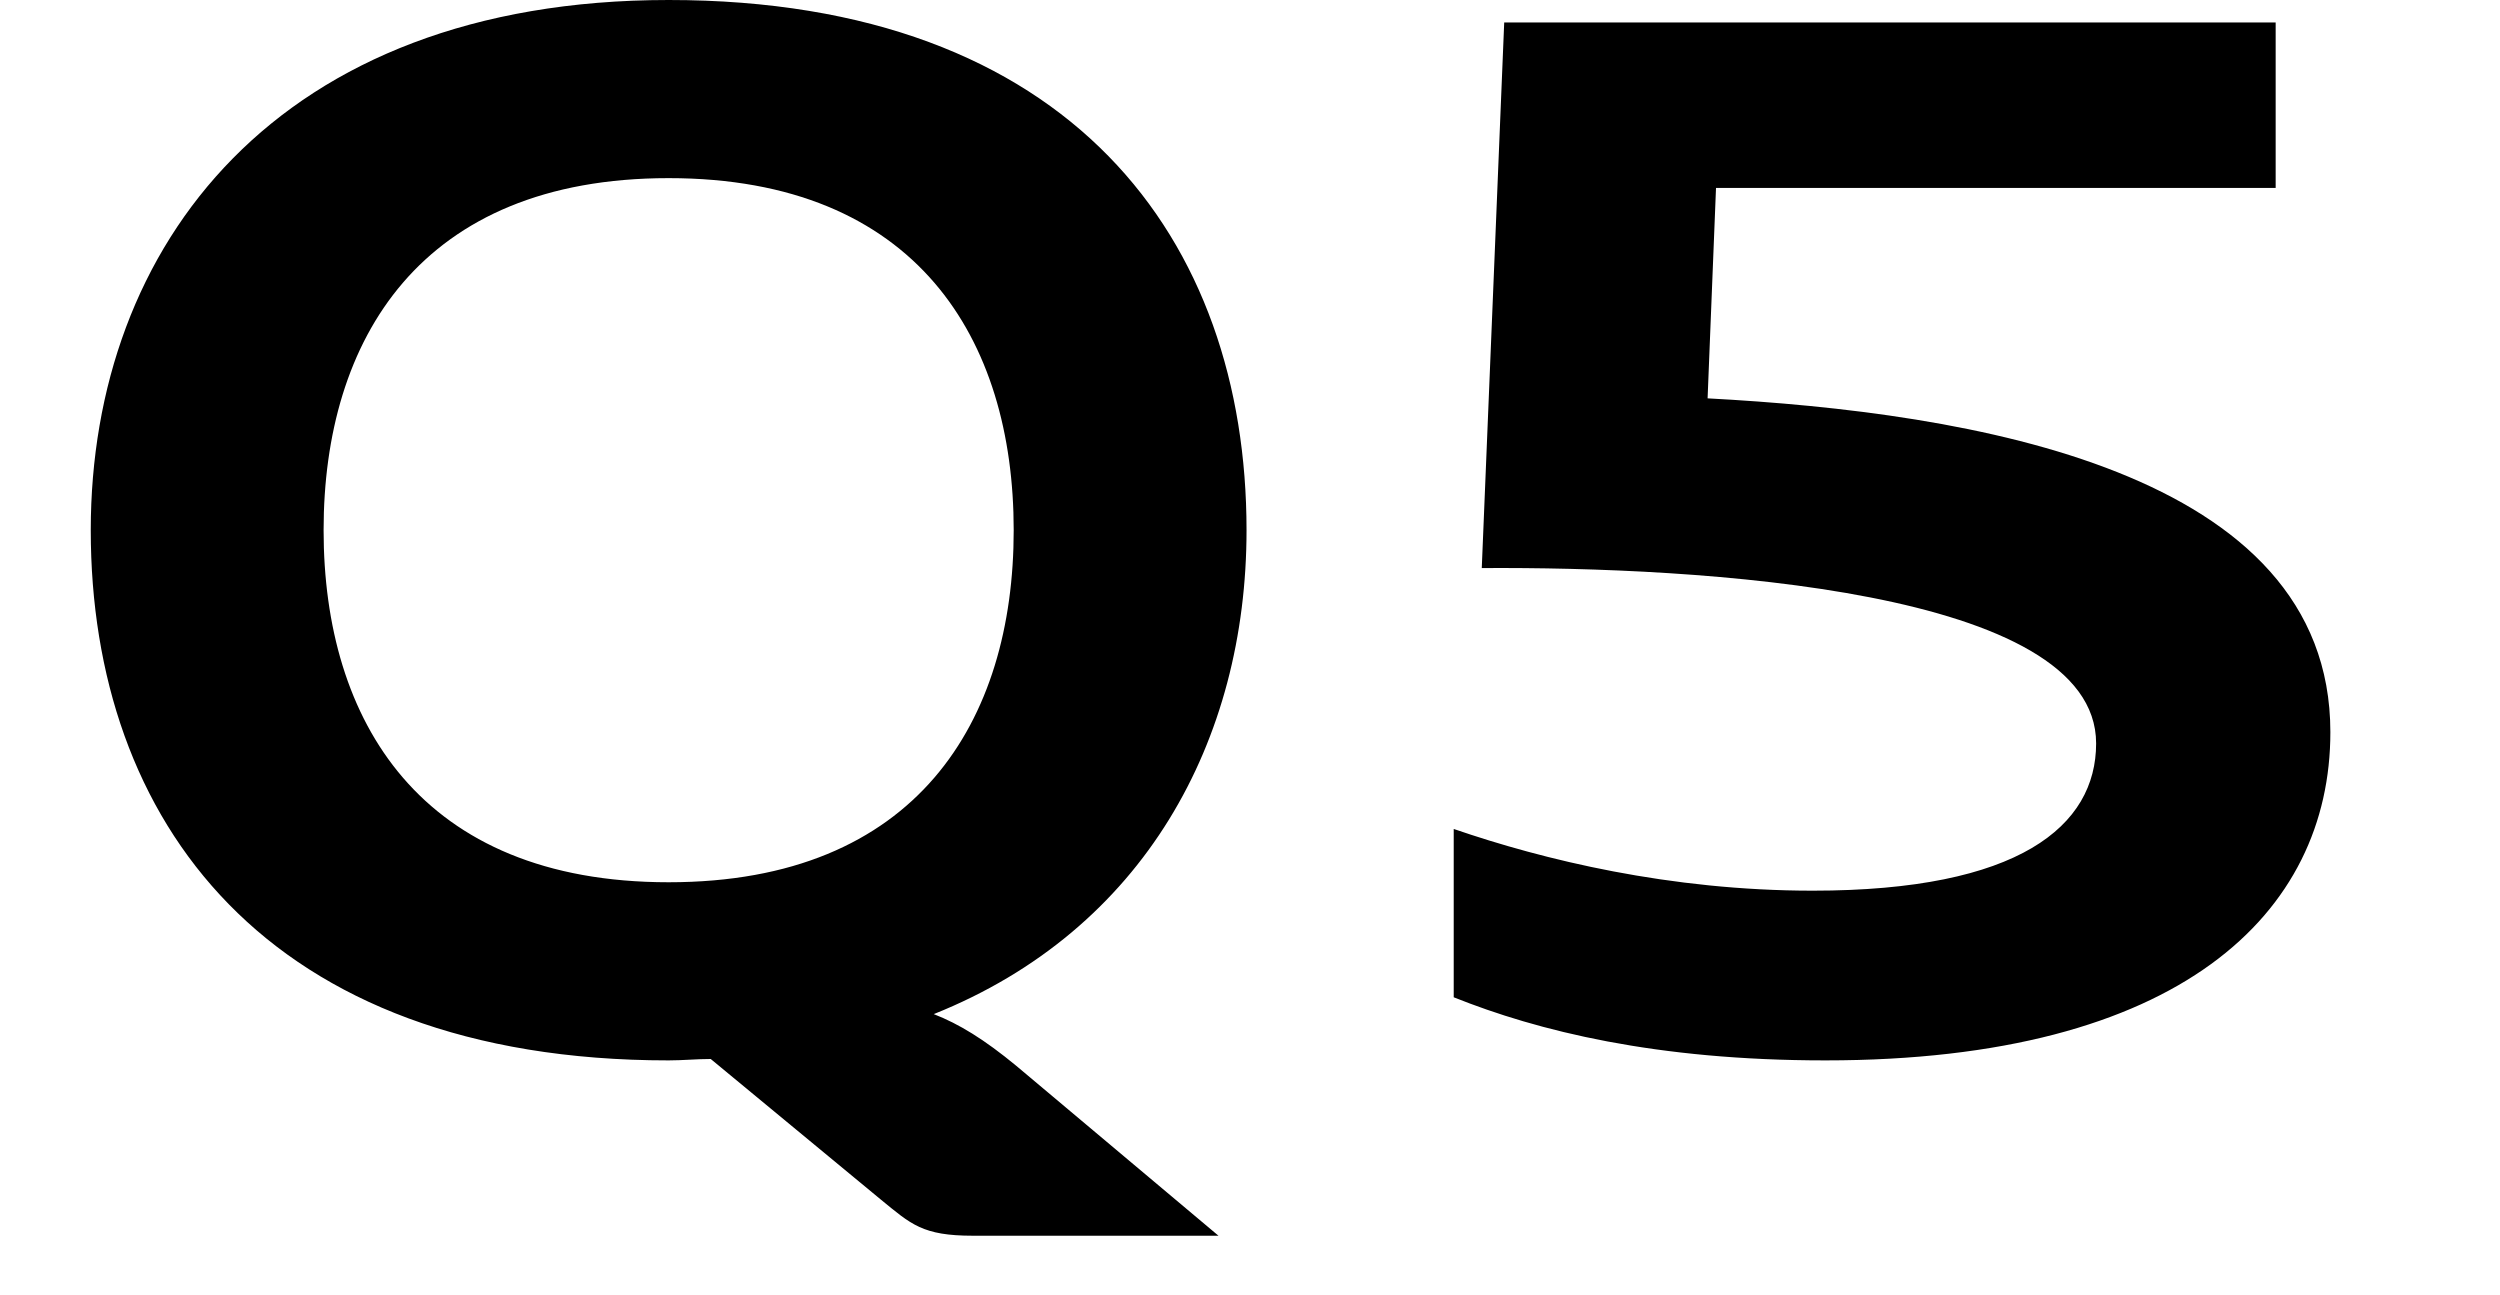 <svg viewBox="0 0 303 157" xmlns="http://www.w3.org/2000/svg"><path d="M81.04 128.52C32.25 128.52 11 99.45 11 64.26 11 29.75 33.61 0 81.04 0c48.79 0 70.04 29.07 70.04 64.26 0 25.5-12.41 48.45-37.91 58.65 3.06 1.19 6.12 3.06 10.03 6.29l24.48 20.57h-29.75c-6.12 0-7.48-1.36-11.22-4.42l-20.57-17c-1.7 0-3.4.17-5.1.17zm0-21.59c30.09 0 41.82-19.55 41.82-42.67s-11.73-42.67-41.82-42.67-41.82 19.55-41.82 42.67 11.73 42.67 41.82 42.67zm140.2 21.59c-20.57 0-34.85-3.57-45.05-7.65v-20.4c10.88 3.74 26.18 7.48 43.52 7.48 24.99 0 34.34-7.82 34.34-17.85 0-18.7-48.28-21.42-74.46-21.25l2.72-66.13h93.5v20.06h-67.83l-1.02 25.5c31.79 1.7 75.48 8.67 75.48 40.46 0 21.93-18.19 39.78-61.2 39.78z" fill="currentColor"/></svg>